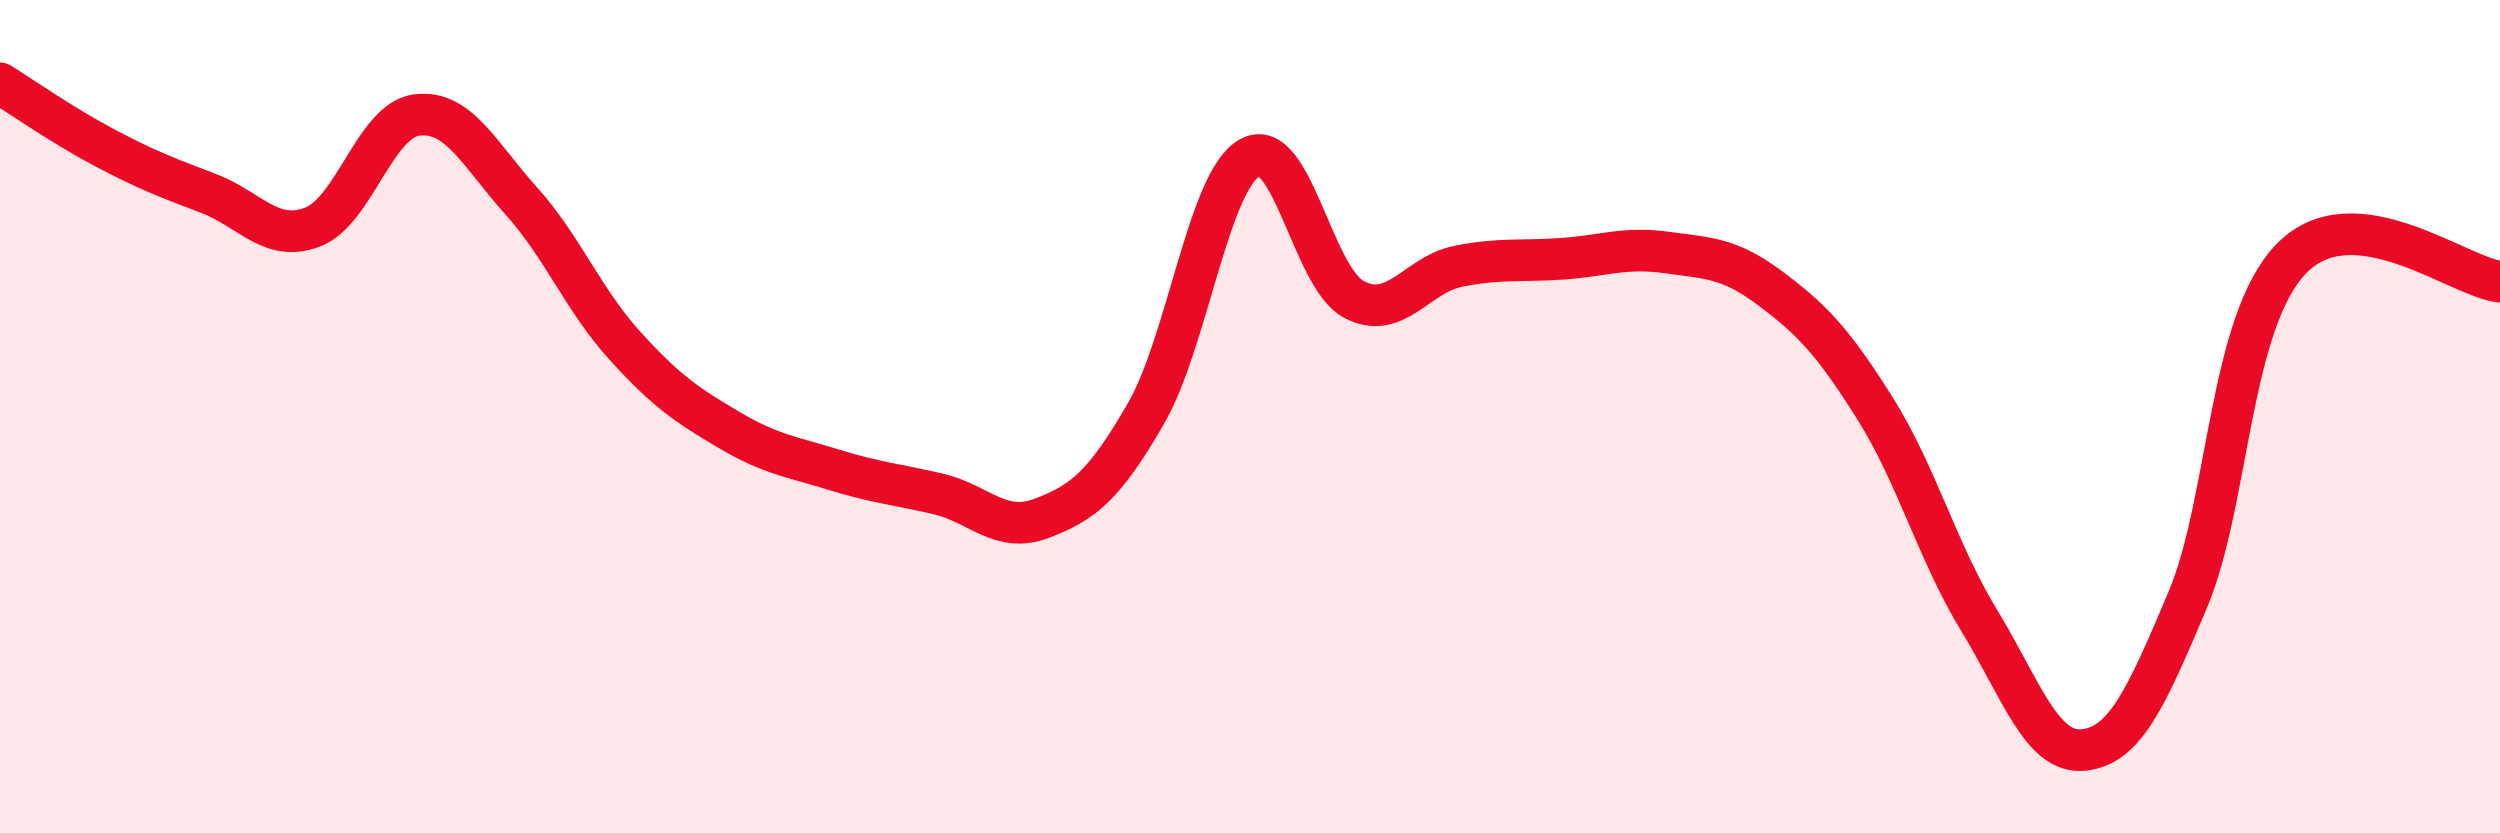 
    <svg width="60" height="20" viewBox="0 0 60 20" xmlns="http://www.w3.org/2000/svg">
      <path
        d="M 0,2 C 0.5,2.31 1.5,3.01 2.5,3.54 C 3.5,4.07 4,4.26 5,4.64 C 6,5.02 6.5,5.83 7.5,5.45 C 8.5,5.07 9,2.89 10,2.76 C 11,2.63 11.5,3.7 12.5,4.81 C 13.5,5.92 14,7.2 15,8.3 C 16,9.4 16.5,9.73 17.5,10.32 C 18.5,10.91 19,10.96 20,11.27 C 21,11.58 21.5,11.62 22.5,11.85 C 23.5,12.08 24,12.82 25,12.44 C 26,12.06 26.5,11.66 27.5,9.93 C 28.5,8.2 29,4.33 30,3.78 C 31,3.23 31.5,6.67 32.5,7.19 C 33.5,7.71 34,6.59 35,6.39 C 36,6.19 36.5,6.28 37.5,6.21 C 38.5,6.14 39,5.92 40,6.06 C 41,6.2 41.5,6.18 42.5,6.93 C 43.5,7.68 44,8.21 45,9.8 C 46,11.39 46.5,13.25 47.5,14.89 C 48.5,16.53 49,18.1 50,18 C 51,17.9 51.5,16.77 52.5,14.41 C 53.5,12.05 53.5,7.73 55,6.2 C 56.5,4.67 59,6.65 60,6.76L60 20L0 20Z"
        fill="#EB0A25"
        opacity="0.1"
        stroke-linecap="round"
        stroke-linejoin="round"
      />
      <path
        d="M 0,2 C 0.5,2.31 1.5,3.01 2.5,3.54 C 3.5,4.07 4,4.26 5,4.64 C 6,5.02 6.5,5.83 7.5,5.45 C 8.5,5.07 9,2.89 10,2.76 C 11,2.63 11.5,3.7 12.5,4.81 C 13.5,5.92 14,7.2 15,8.3 C 16,9.4 16.5,9.73 17.5,10.32 C 18.5,10.91 19,10.96 20,11.27 C 21,11.58 21.5,11.62 22.5,11.85 C 23.5,12.08 24,12.82 25,12.44 C 26,12.06 26.5,11.66 27.5,9.93 C 28.5,8.2 29,4.33 30,3.78 C 31,3.23 31.5,6.67 32.5,7.19 C 33.5,7.71 34,6.59 35,6.39 C 36,6.19 36.5,6.28 37.5,6.21 C 38.5,6.14 39,5.92 40,6.06 C 41,6.2 41.5,6.18 42.5,6.93 C 43.5,7.68 44,8.21 45,9.8 C 46,11.39 46.5,13.25 47.5,14.89 C 48.5,16.53 49,18.1 50,18 C 51,17.9 51.5,16.77 52.5,14.41 C 53.5,12.05 53.5,7.73 55,6.2 C 56.5,4.67 59,6.65 60,6.76"
        stroke="#EB0A25"
        stroke-width="1"
        fill="none"
        stroke-linecap="round"
        stroke-linejoin="round"
      />
    </svg>
  